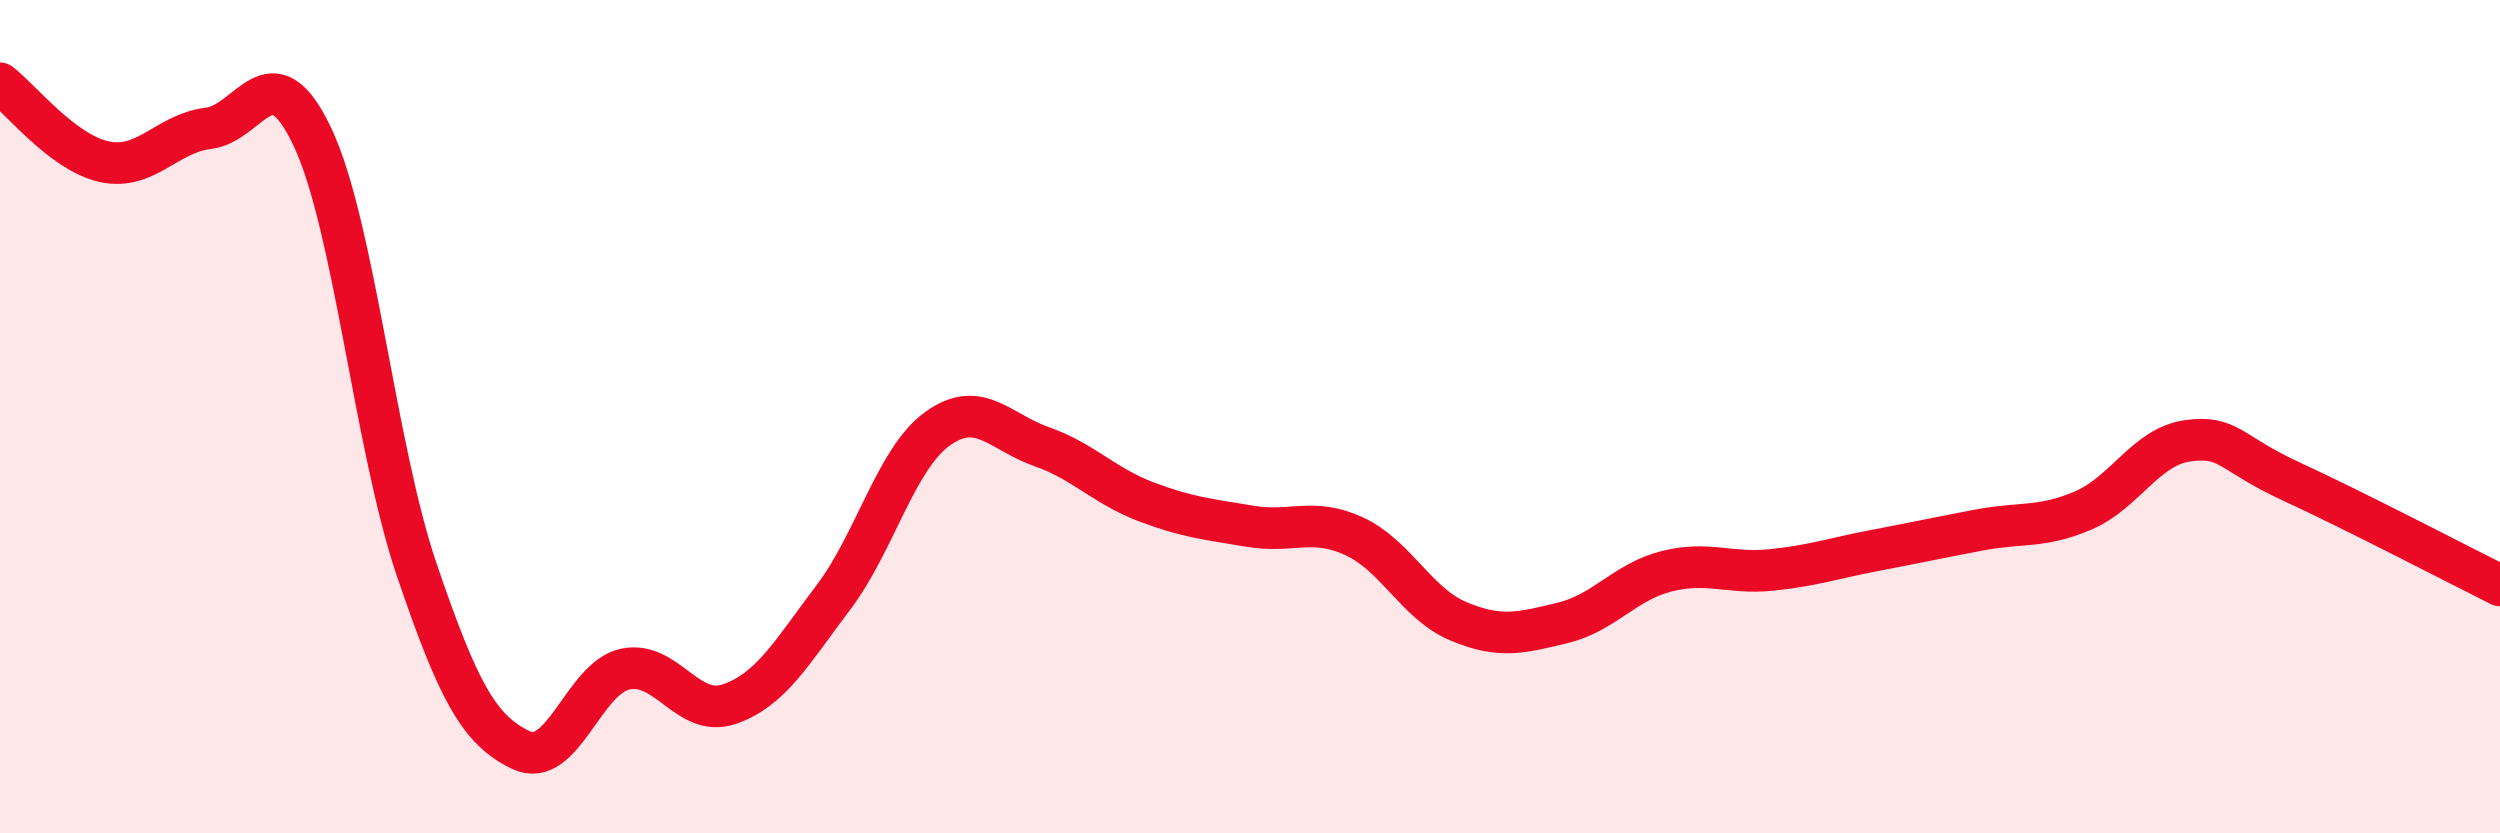 
    <svg width="60" height="20" viewBox="0 0 60 20" xmlns="http://www.w3.org/2000/svg">
      <path
        d="M 0,2 C 0.5,2.38 1.5,3.66 2.5,3.88 C 3.5,4.1 4,3.2 5,3.08 C 6,2.96 6.5,1.17 7.5,3.29 C 8.5,5.41 9,10.73 10,13.67 C 11,16.61 11.5,17.52 12.5,18 C 13.5,18.48 14,16.28 15,16.06 C 16,15.84 16.5,17.24 17.5,16.9 C 18.5,16.56 19,15.66 20,14.34 C 21,13.02 21.5,11.01 22.5,10.29 C 23.5,9.57 24,10.37 25,10.72 C 26,11.07 26.5,11.66 27.5,12.04 C 28.5,12.42 29,12.46 30,12.63 C 31,12.8 31.5,12.41 32.5,12.87 C 33.5,13.33 34,14.49 35,14.91 C 36,15.33 36.5,15.19 37.5,14.95 C 38.5,14.71 39,13.96 40,13.71 C 41,13.46 41.5,13.78 42.5,13.68 C 43.5,13.58 44,13.4 45,13.21 C 46,13.02 46.5,12.91 47.5,12.72 C 48.5,12.53 49,12.68 50,12.25 C 51,11.82 51.5,10.72 52.5,10.58 C 53.5,10.44 53.5,10.87 55,11.56 C 56.5,12.25 59,13.55 60,14.05L60 20L0 20Z"
        fill="#EB0A25"
        opacity="0.1"
        stroke-linecap="round"
        stroke-linejoin="round"
      />
      <path
        d="M 0,2 C 0.5,2.38 1.5,3.66 2.5,3.88 C 3.5,4.1 4,3.2 5,3.08 C 6,2.96 6.5,1.17 7.5,3.29 C 8.5,5.41 9,10.73 10,13.67 C 11,16.61 11.5,17.52 12.5,18 C 13.5,18.48 14,16.28 15,16.06 C 16,15.84 16.5,17.24 17.5,16.9 C 18.5,16.56 19,15.66 20,14.34 C 21,13.02 21.5,11.01 22.5,10.29 C 23.5,9.57 24,10.37 25,10.72 C 26,11.07 26.5,11.66 27.5,12.04 C 28.5,12.42 29,12.46 30,12.63 C 31,12.8 31.5,12.41 32.5,12.87 C 33.5,13.33 34,14.49 35,14.91 C 36,15.33 36.5,15.19 37.5,14.95 C 38.5,14.71 39,13.96 40,13.71 C 41,13.46 41.5,13.78 42.5,13.68 C 43.5,13.58 44,13.4 45,13.21 C 46,13.02 46.5,12.91 47.5,12.72 C 48.5,12.53 49,12.68 50,12.25 C 51,11.82 51.5,10.72 52.5,10.58 C 53.5,10.44 53.5,10.87 55,11.56 C 56.5,12.25 59,13.55 60,14.05"
        stroke="#EB0A25"
        stroke-width="1"
        fill="none"
        stroke-linecap="round"
        stroke-linejoin="round"
      />
    </svg>
  